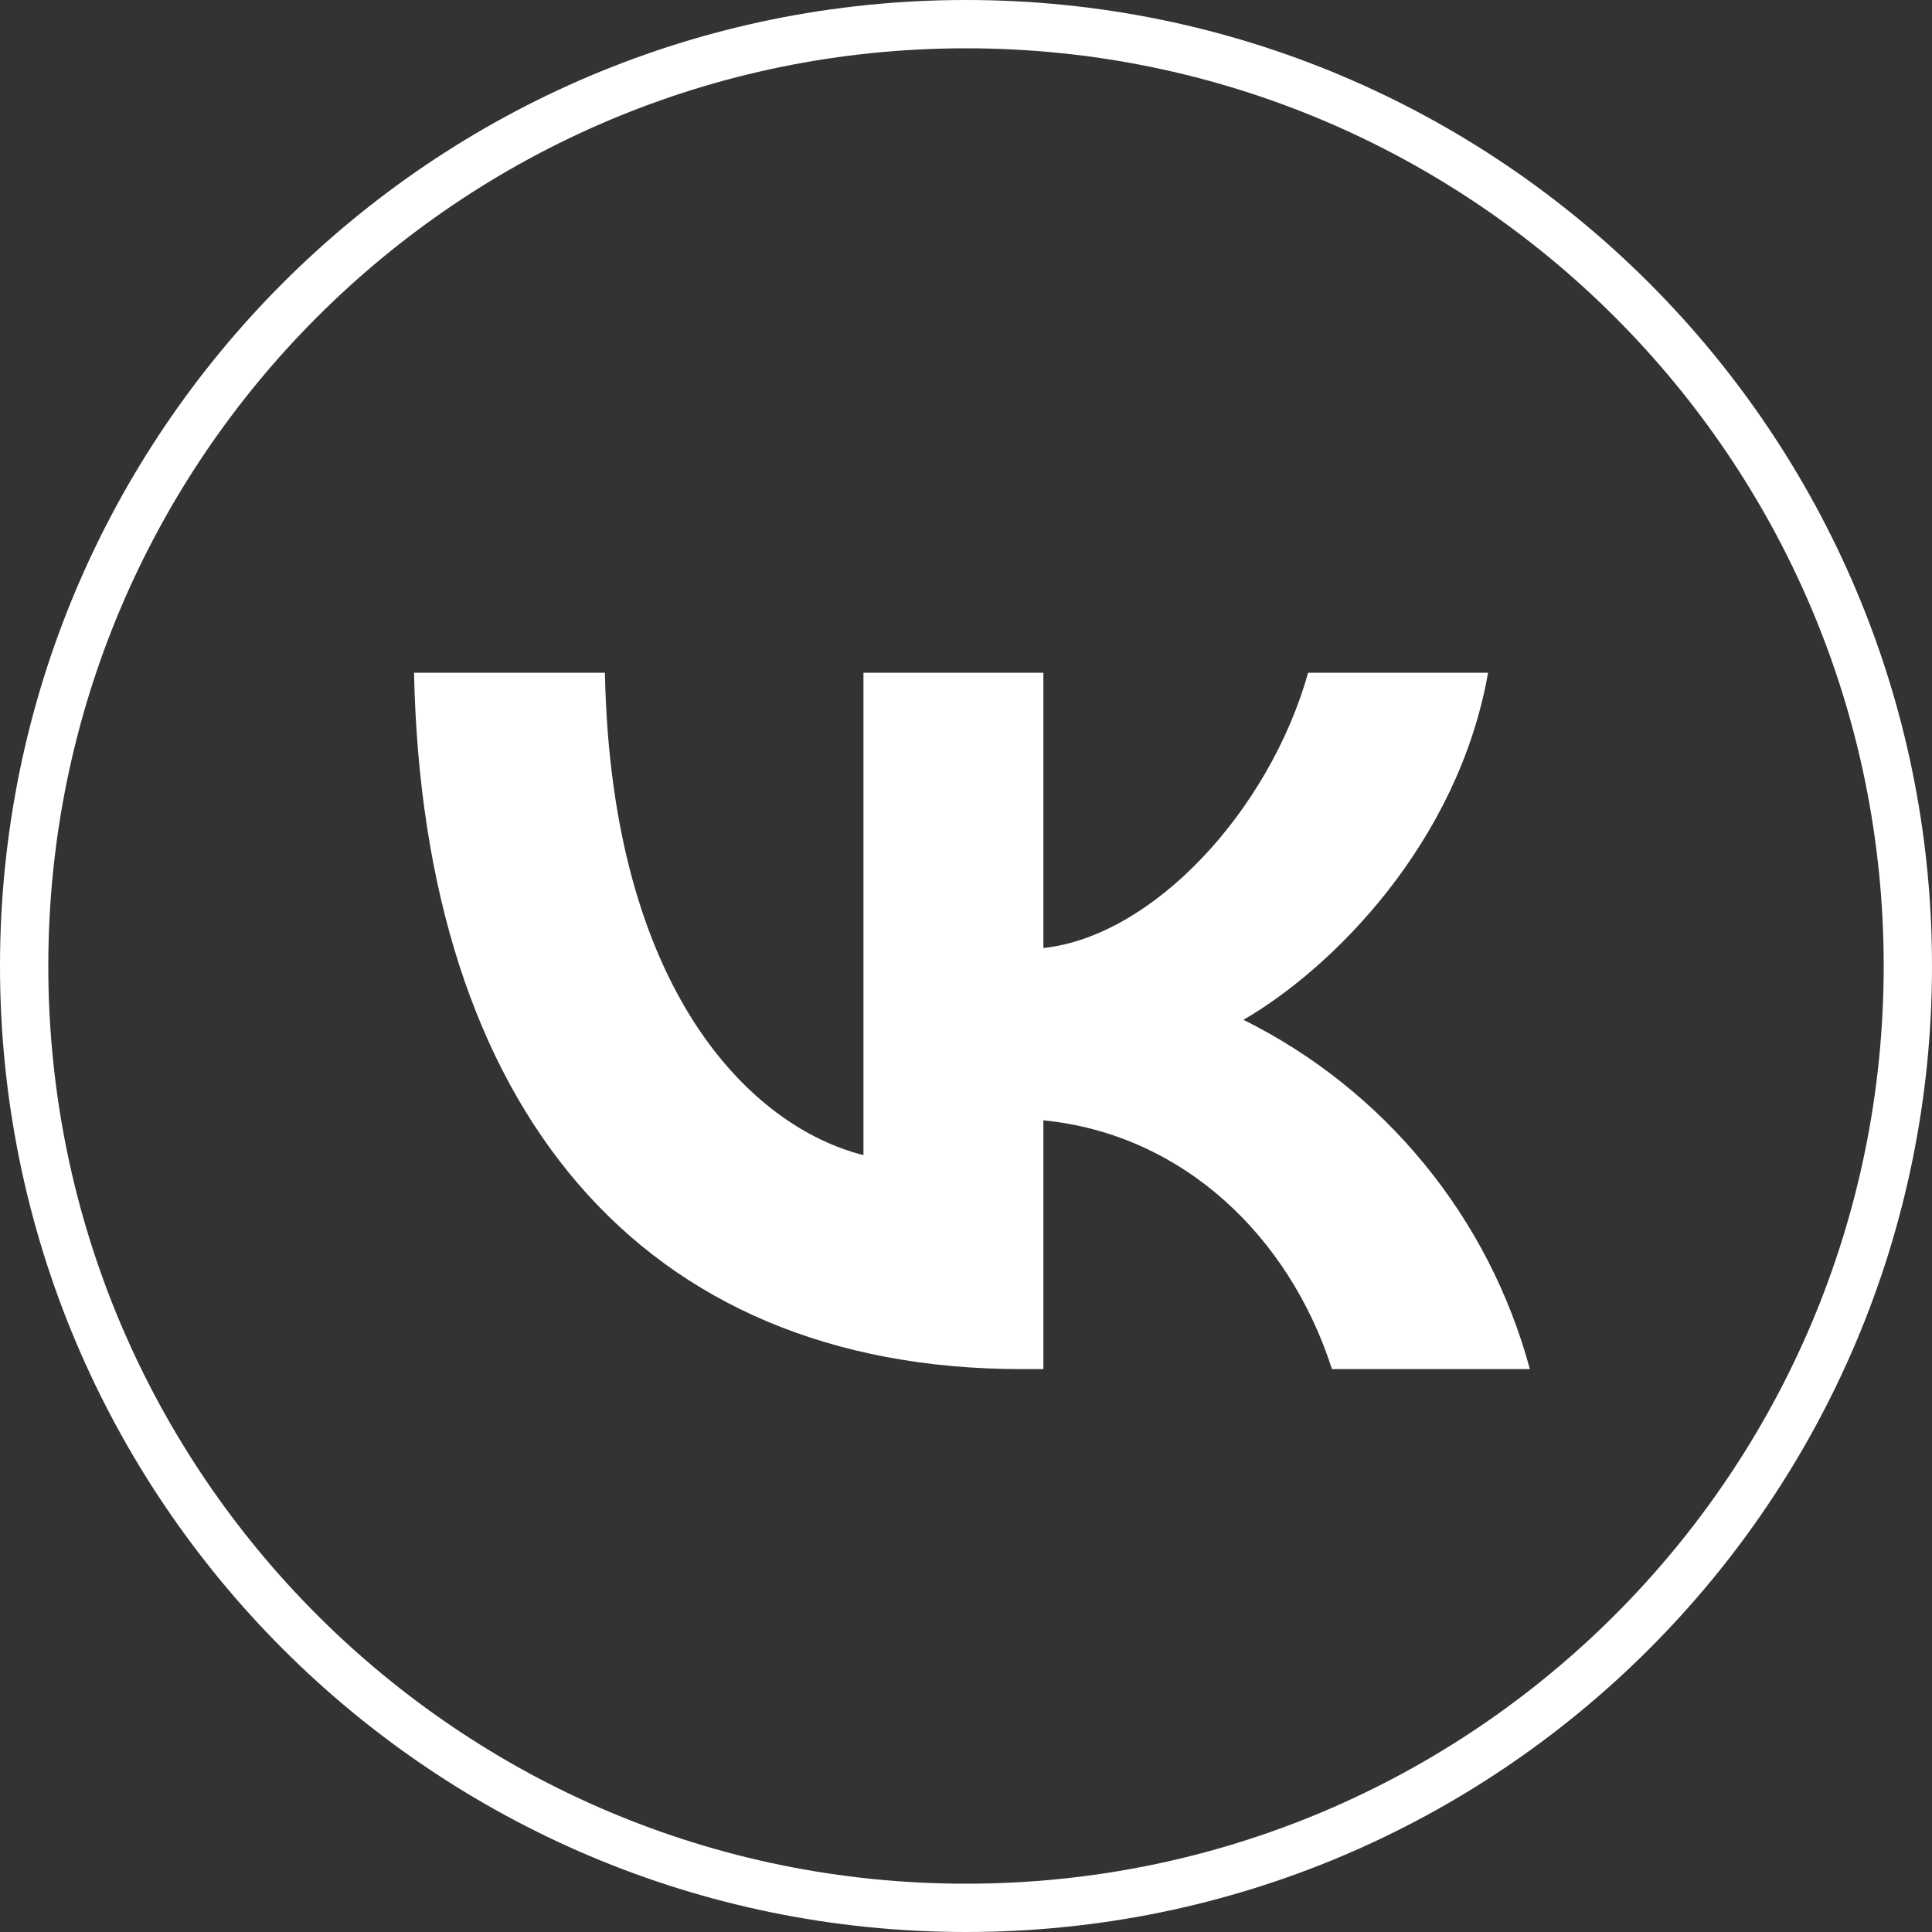 <svg width="40" height="40" viewBox="0 0 40 40" fill="none" xmlns="http://www.w3.org/2000/svg">
<rect x="0" y="0" width="40" height="40" fill="#333333" stroke="none"/>
<g clip-path="url(#clip0_3113_672)">
<path d="M39.5 20C39.5 30.77 30.77 39.5 20 39.5C9.23 39.5 0.5 30.77 0.5 20C0.5 9.23 9.23 0.5 20 0.5C30.77 0.5 39.5 9.23 39.5 20Z" stroke="white"/>
<path d="M21.153 28.346C13.26 28.346 8.761 22.934 8.572 13.928H12.524C12.654 20.537 15.569 23.337 17.877 23.915V13.928H21.602V19.628C23.874 19.383 26.277 16.787 27.084 13.928H30.809C30.188 17.448 27.59 20.046 25.744 21.114C27.188 21.831 28.463 22.847 29.485 24.094C30.508 25.34 31.254 26.79 31.674 28.346H27.577C26.696 25.604 24.501 23.483 21.602 23.195V28.346H21.153Z" fill="white"/>
</g>
<defs>
<clipPath id="clip0_3113_672">
<rect width="40" height="40" fill="white"/>
</clipPath>
</defs>
</svg>
